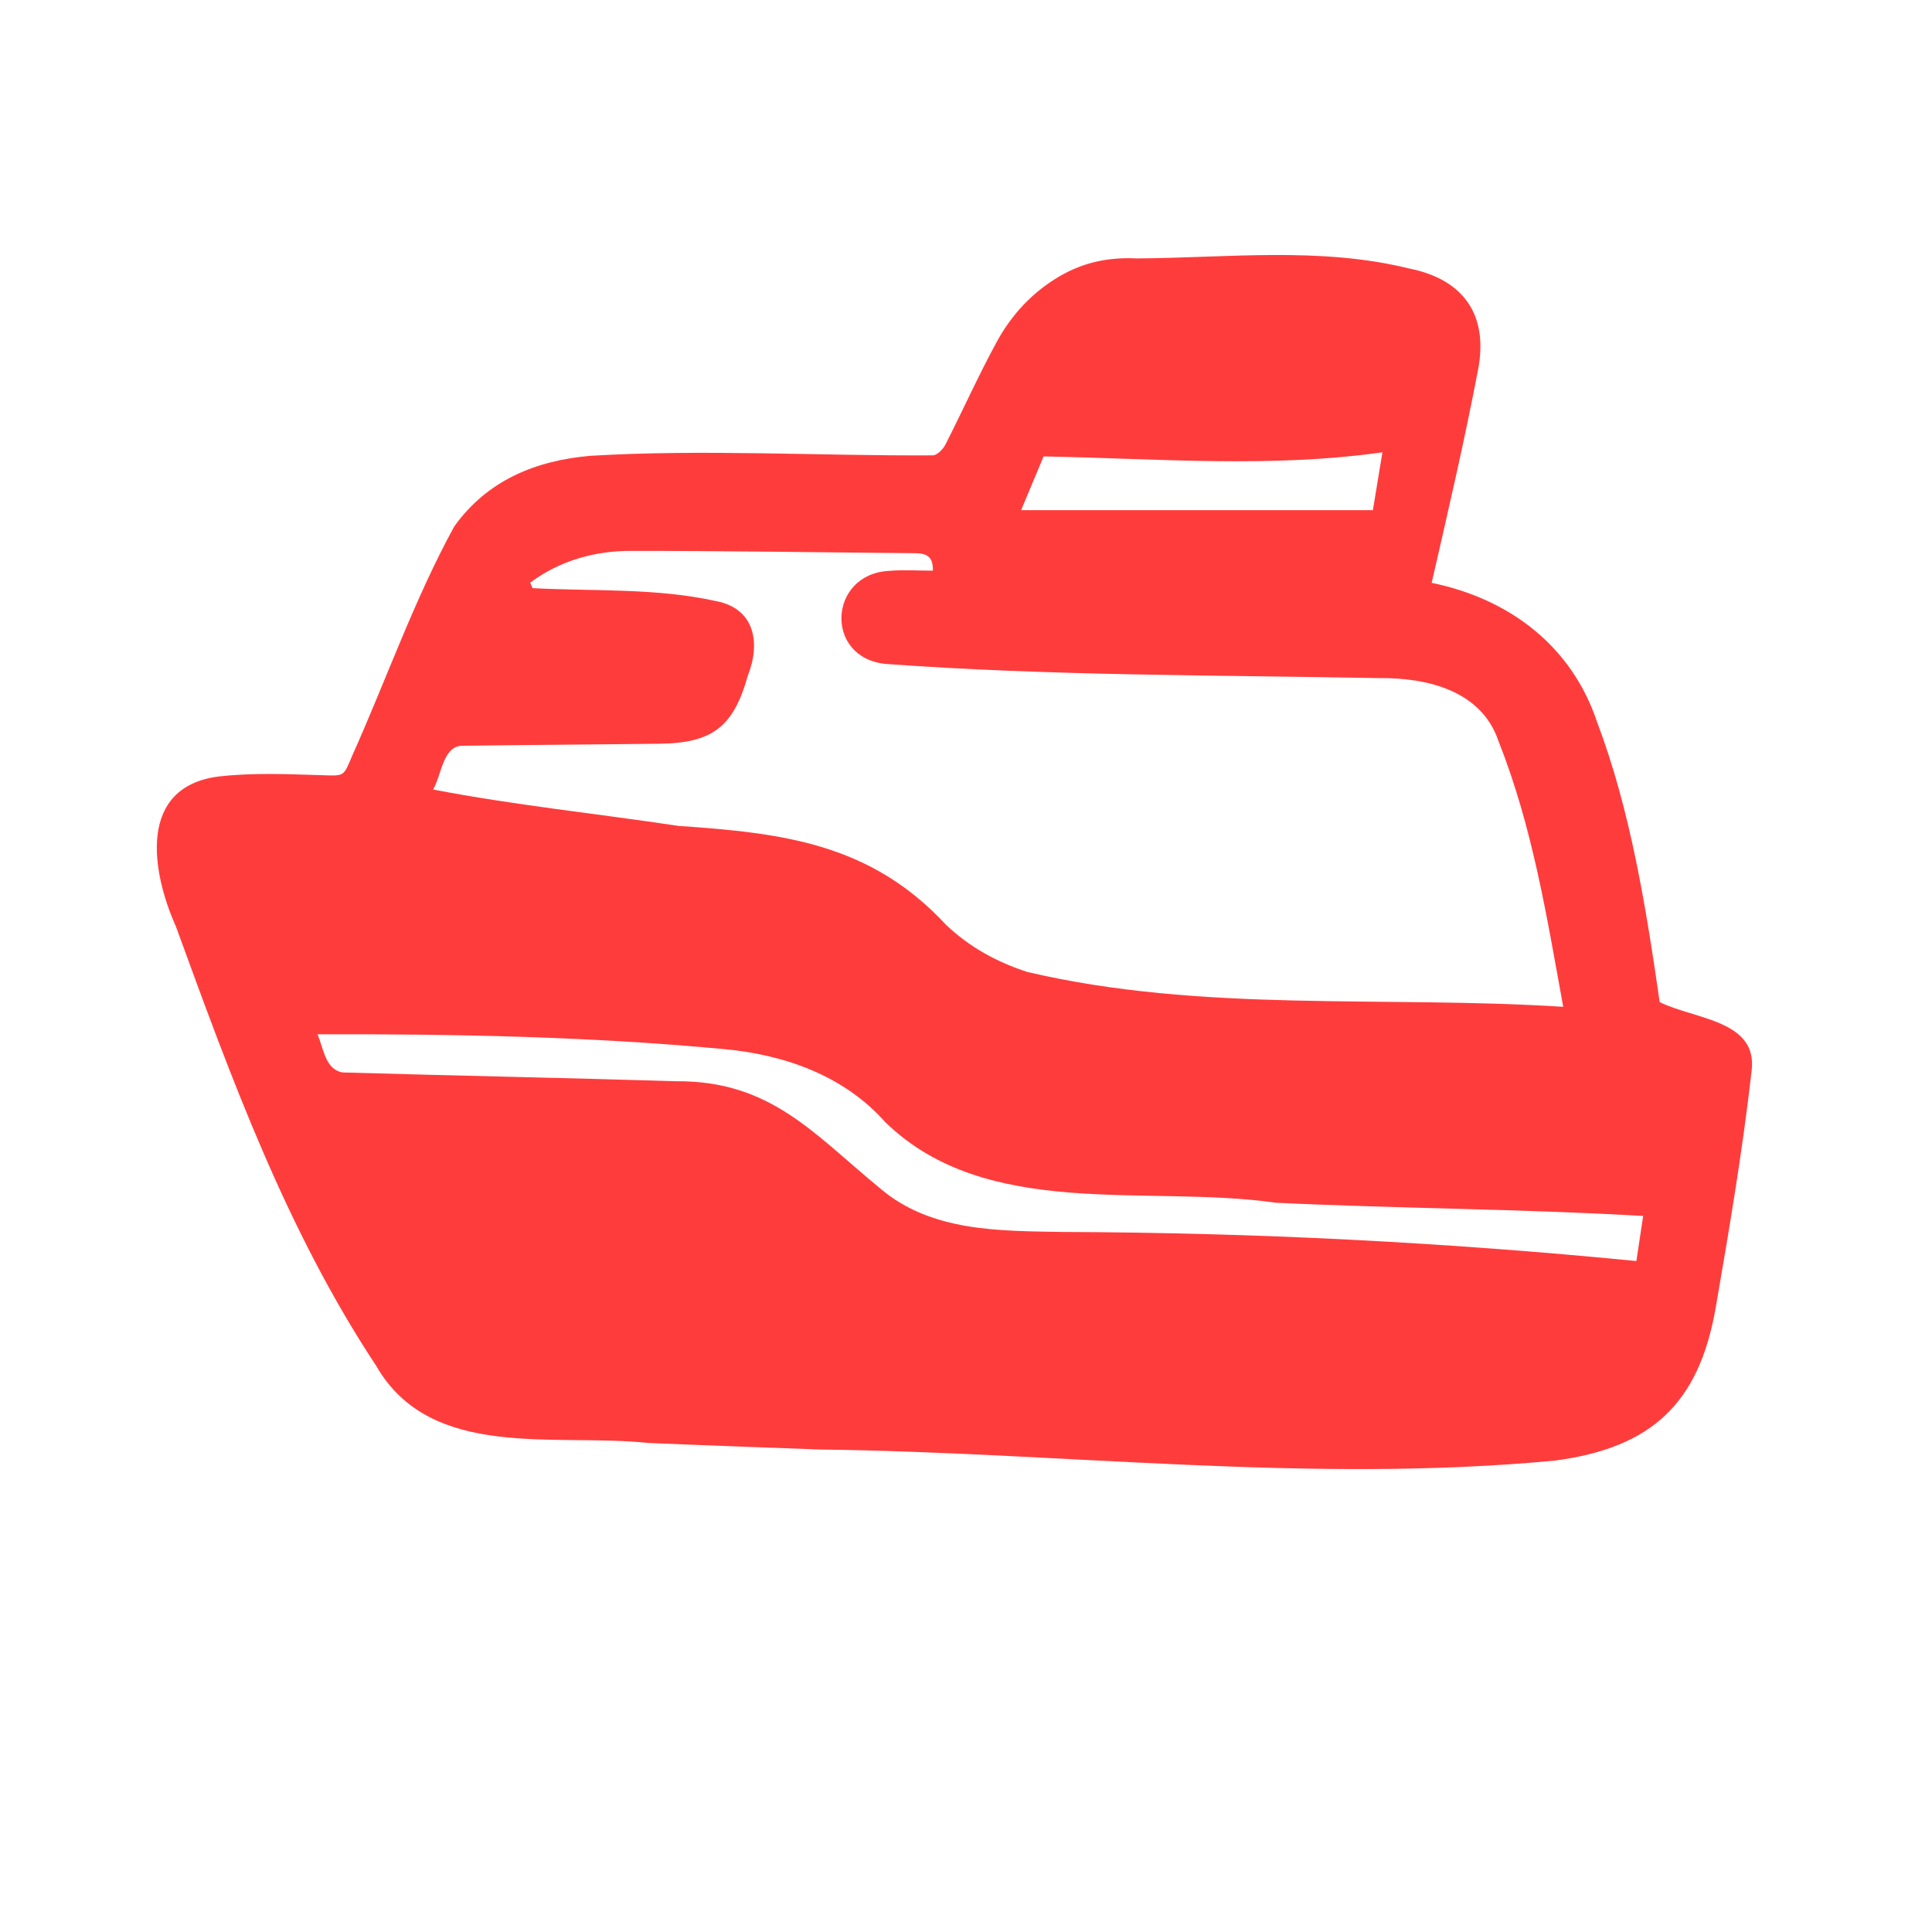 <!DOCTYPE svg PUBLIC "-//W3C//DTD SVG 1.1//EN" "http://www.w3.org/Graphics/SVG/1.1/DTD/svg11.dtd">
<!-- Uploaded to: SVG Repo, www.svgrepo.com, Transformed by: SVG Repo Mixer Tools -->
<svg width="800px" height="800px" viewBox="0 0 960 960" fill="none" xmlns="http://www.w3.org/2000/svg">
<g id="SVGRepo_iconCarrier"> 
<path d="M711.385 289.617C749.967 297.512 780.897 320.937 793.507 358.565C810.301 402.82 817.994 451.671 824.686 497.932C842.23 506.603 873.64 506.88 870.348 532.242C865.881 571.719 859.223 610.907 852.476 650.045C844.17 697.246 820.822 719.373 772.774 725.737C651.314 737.292 528.964 721.707 407.235 720.253C378.791 719.179 350.343 718.204 321.905 716.984C275.875 712.05 214.128 726.044 186.921 678.662C142.38 611.286 114.913 535.748 87.405 460.344C75.018 432.651 68.49 390.957 108.663 385.832C125.585 383.891 142.893 384.672 160.003 385.185C171.116 385.518 170.582 386.056 174.908 375.737C191.912 337.867 205.787 297.971 225.704 261.606C242.16 238.572 266.379 228.8 293.423 226.482C349.963 223.119 406.824 226.586 463.45 226.261C465.583 226.27 468.558 223.282 469.737 220.972C478.426 203.951 486.215 186.45 495.375 169.695C502.747 156.21 513.151 145.025 526.692 137.167C538.477 130.328 550.924 127.728 564.739 128.406C610.046 128.163 655.708 122.441 700.311 133.439C727.184 138.814 739.531 156.408 734.517 183.31C727.725 218.914 719.489 254.272 711.385 289.617ZM263.449 289.524C263.845 290.431 264.242 291.338 264.638 292.245C295.054 293.855 326.01 292.068 355.925 298.706C375.05 302.417 378.043 319.422 371.593 335.731C364.487 361.053 354.123 369.208 327.901 369.546C295.025 369.97 262.146 370.117 229.271 370.572C219.944 371.145 219.386 385.338 215.195 392.301C255.48 400.054 296.571 404.28 337.217 410.396C389.161 413.903 432.663 419.178 470.007 459.47C481.669 470.567 495.157 477.958 510.327 482.92C597.213 503.38 688.056 494.59 776.748 500.277C768.376 454.221 761.483 410.864 744.45 367.854C735.899 343.126 709.057 336.682 685.291 336.943C603.636 335.407 521.76 335.847 440.288 329.917C409.457 327.052 411.509 285.264 441.73 283.661C448.944 283.053 456.252 283.554 463.542 283.554C463.752 276 459.819 274.923 454.482 274.879C407.601 274.488 360.721 273.698 313.841 273.73C295.674 273.643 278.191 278.531 263.449 289.524ZM816.479 604.205C755.217 600.638 695.061 600.538 633.953 597.633C569.6 588.425 490.419 606.728 439.924 557.626C419.389 534.448 389.864 524.064 359.795 521.299C292.743 514.999 224.984 513.742 157.768 513.938C160.79 520.964 161.621 531.537 170.317 532.893C225.497 534.49 280.692 535.564 335.867 537.259C382.734 536.919 403.92 563.003 437.214 590.402C462.666 612.185 496.559 611.583 528.225 612.157C623.513 612.451 718.253 617.287 813.105 626.601C814.321 618.532 815.371 611.559 816.479 604.205ZM682.178 253.492C683.686 244.346 685.224 235.021 686.917 224.754C630.918 232.637 575.547 227.847 518.552 226.799C515.402 234.328 511.41 243.868 507.384 253.491C566.169 253.492 623.949 253.492 682.178 253.492Z" fill="#ff3c3c"/> 
</g>
</svg>